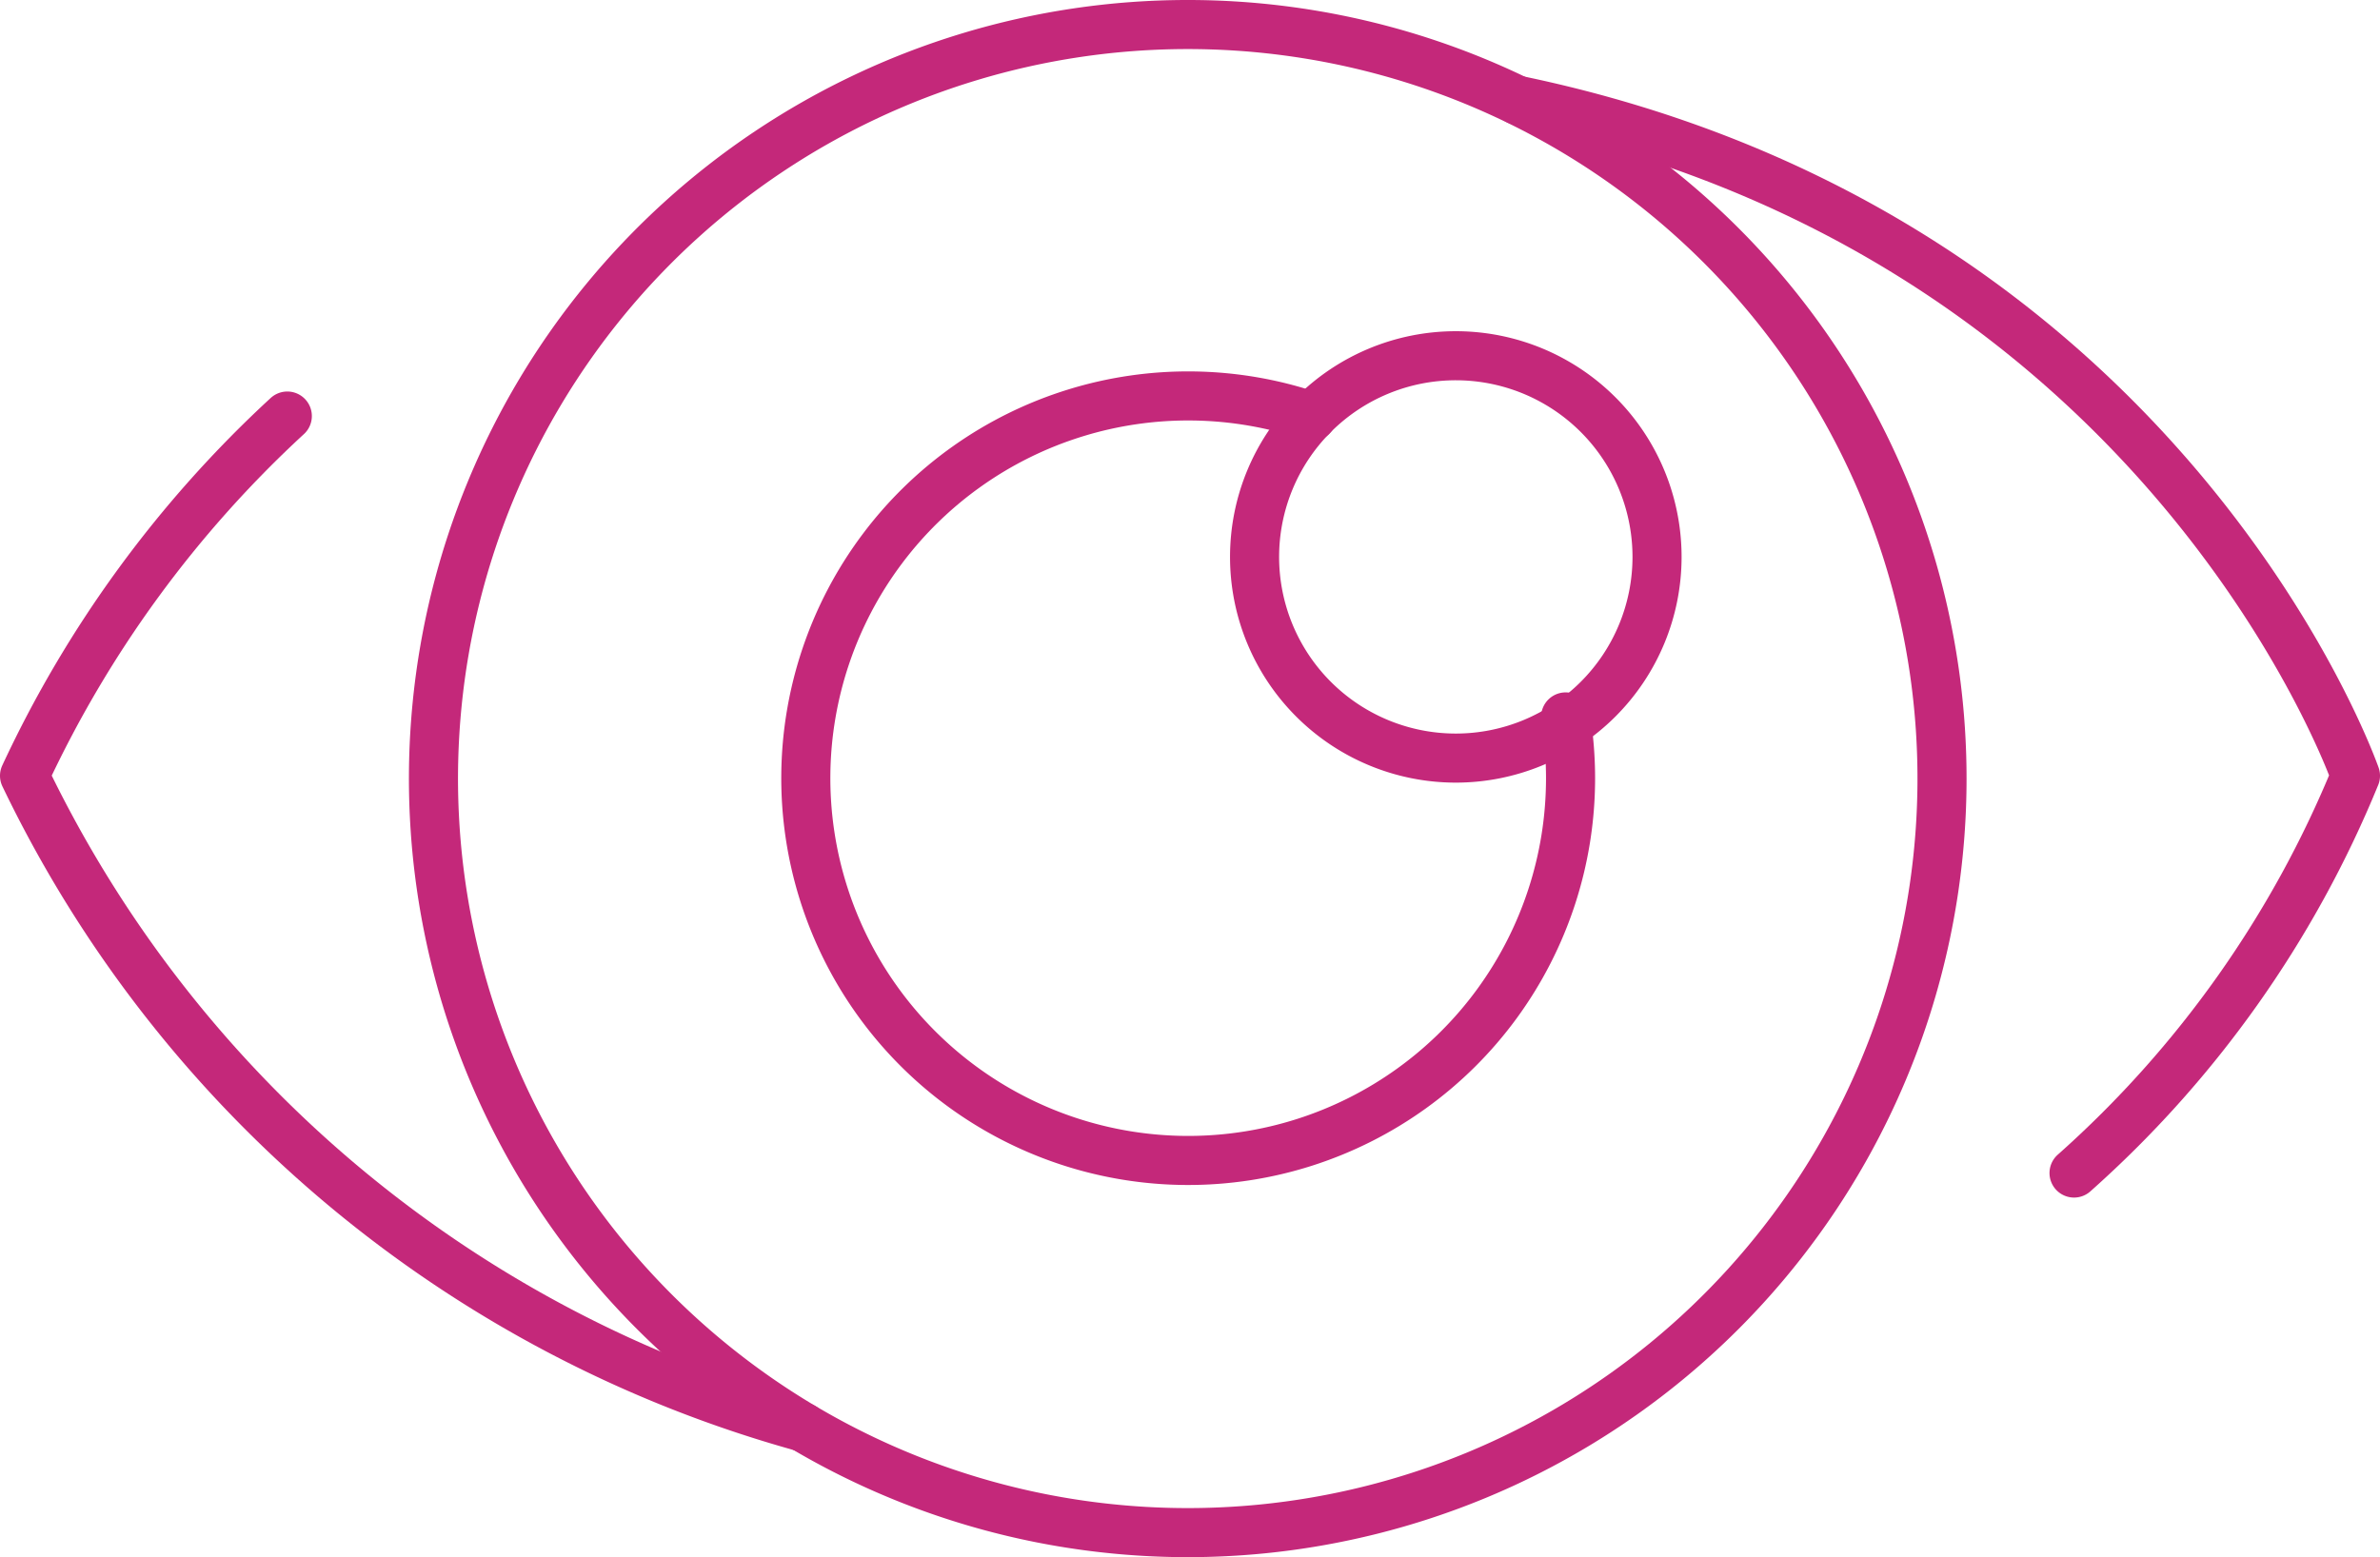 <svg xmlns="http://www.w3.org/2000/svg" width="96.98" height="63.469" viewBox="0 0 96.98 63.469">
  <g id="Group_1195" data-name="Group 1195" transform="translate(-1.667 -13.957)">
    <path id="Path_763" data-name="Path 763" d="M69.961,60.947A43.886,43.886,0,0,0,81.428,44.754S73.775,22.727,47.3,17.222" transform="translate(16.219 0.823)" fill="rgba(0,0,0,0)" stroke="#c4287a" stroke-linecap="round" stroke-linejoin="round" stroke-width="2"/>
    <path id="Path_764" data-name="Path 764" d="M76.359,45.69A30.735,30.735,0,1,1,45.623,14.957,30.733,30.733,0,0,1,76.359,45.69Z" transform="translate(4.441 0)" fill="rgba(0,0,0,0)" stroke="#c4287a" stroke-linecap="round" stroke-linejoin="round" stroke-width="2"/>
    <path id="Path_765" data-name="Path 765" d="M55.83,33.059a8.2,8.2,0,1,1-8.2-8.2A8.2,8.2,0,0,1,55.83,33.059Z" transform="translate(13.358 3.598)" fill="rgba(0,0,0,0)" stroke="#c4287a" stroke-linecap="round" stroke-linejoin="round" stroke-width="2"/>
    <path id="Path_766" data-name="Path 766" d="M56.989,39.145a15.884,15.884,0,0,1,.2,2.511A15.581,15.581,0,1,1,46.65,26.9" transform="translate(8.475 4.034)" fill="rgba(0,0,0,0)" stroke="#c4287a" stroke-linecap="round" stroke-linejoin="round" stroke-width="2"/>
    <path id="Path_767" data-name="Path 767" d="M13.374,26.662A46.726,46.726,0,0,0,2.667,41.324,49.989,49.989,0,0,0,34.382,67.875" transform="translate(0 4.253)" fill="rgba(0,0,0,0)" stroke="#c4287a" stroke-linecap="round" stroke-linejoin="round" stroke-width="2"/>
  </g>
</svg>

